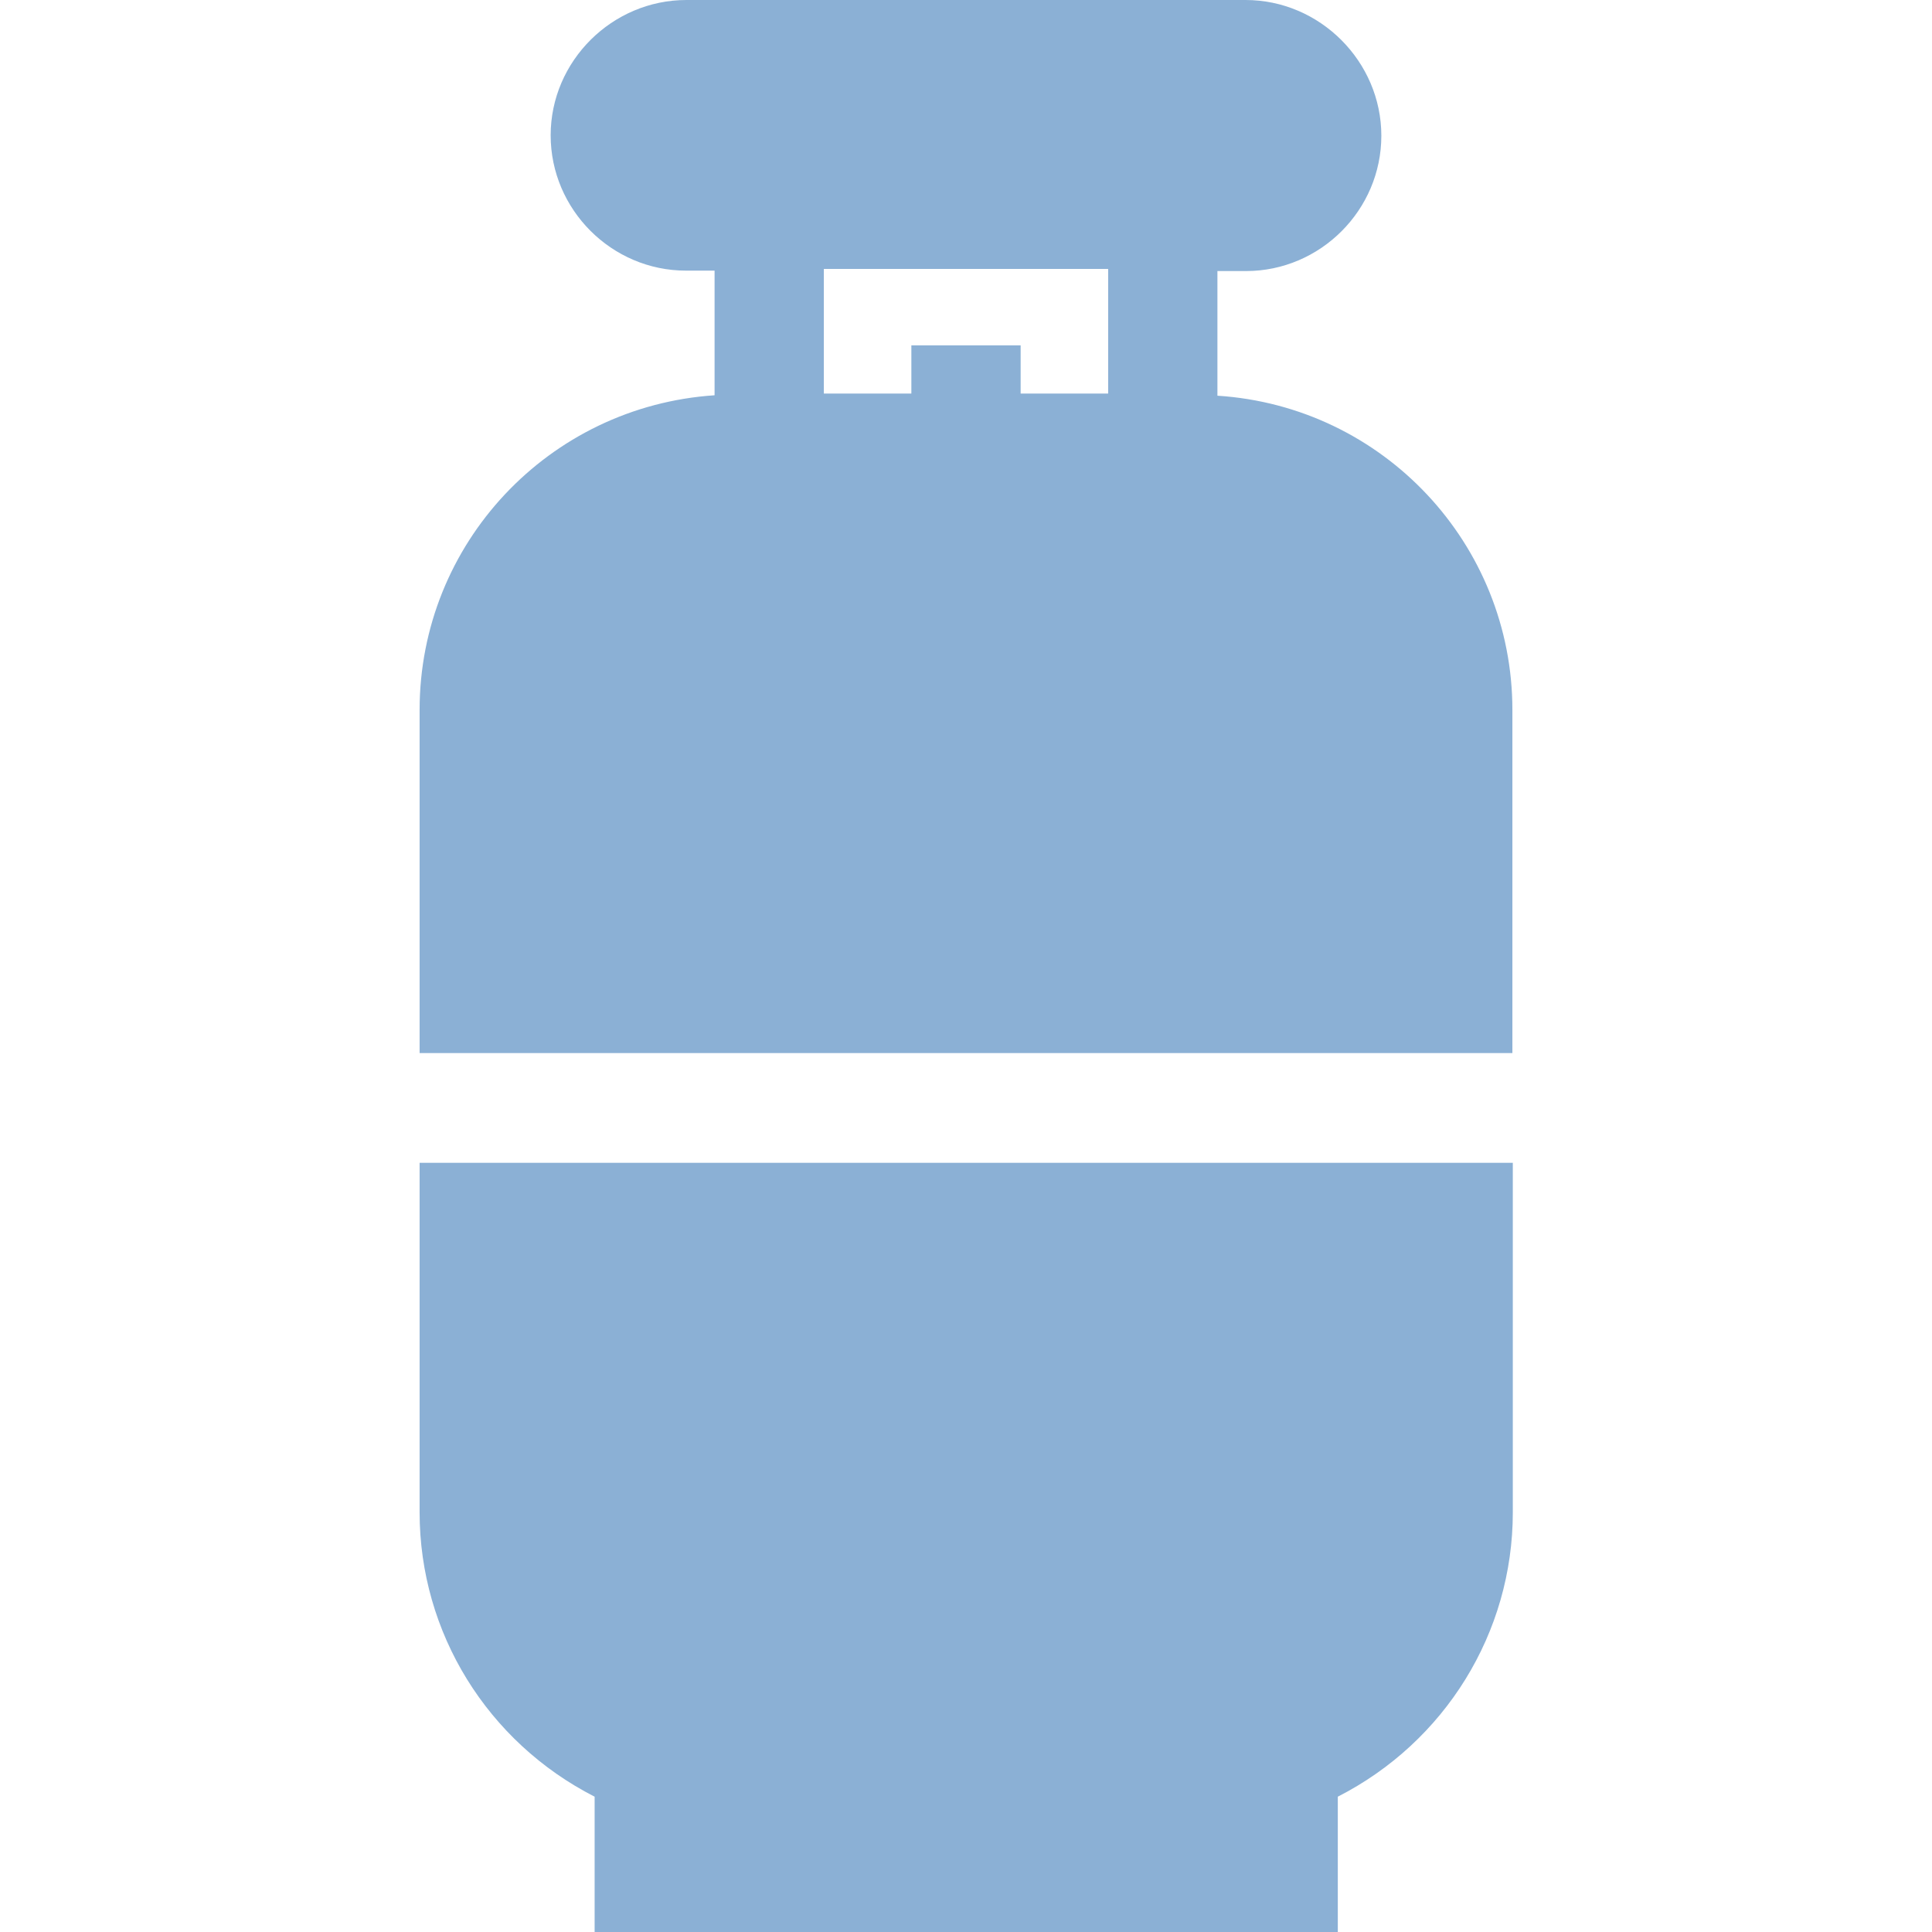 <?xml version="1.0" encoding="utf-8"?>
<!-- Generator: Adobe Illustrator 24.3.0, SVG Export Plug-In . SVG Version: 6.00 Build 0)  -->
<svg version="1.1" id="Capa_1" xmlns="http://www.w3.org/2000/svg" xmlns:xlink="http://www.w3.org/1999/xlink" x="0px" y="0px"
	 viewBox="0 0 452.6 452.6" style="enable-background:new 0 0 452.6 452.6;" xml:space="preserve">
<style type="text/css">
	.st0{opacity:0.5;}
	.st1{fill:#1762AB;}
</style>
<g class="st0">
	<g>
		<path class="st1" d="M285.2,92.7V63.5h6.7c17.4,0,31.7-14.3,31.7-31.7S309.2,0,291.8,0H160.8C143.4,0,129,14.3,129,31.7
			s14.3,31.7,31.7,31.7h6.7v29.2c-38.9,2.6-69.1,34.8-69.1,73.7v80.4h256v-80.4C354.3,127.5,324.1,95.2,285.2,92.7z M259.6,92.2
			h-20.5V80.9h-25.6v11.3H193V63h66.6V92.2z"/>
	</g>
</g>
<g class="st0">
	<g>
		<path class="st1" d="M98.3,272.4v81.9c0,28.2,15.9,53.8,41,66.6v31.7h174.1v-31.7c25.1-12.8,41-38.4,41-66.6v-81.9L98.3,272.4
			L98.3,272.4z"/>
	</g>
</g>
</svg>
